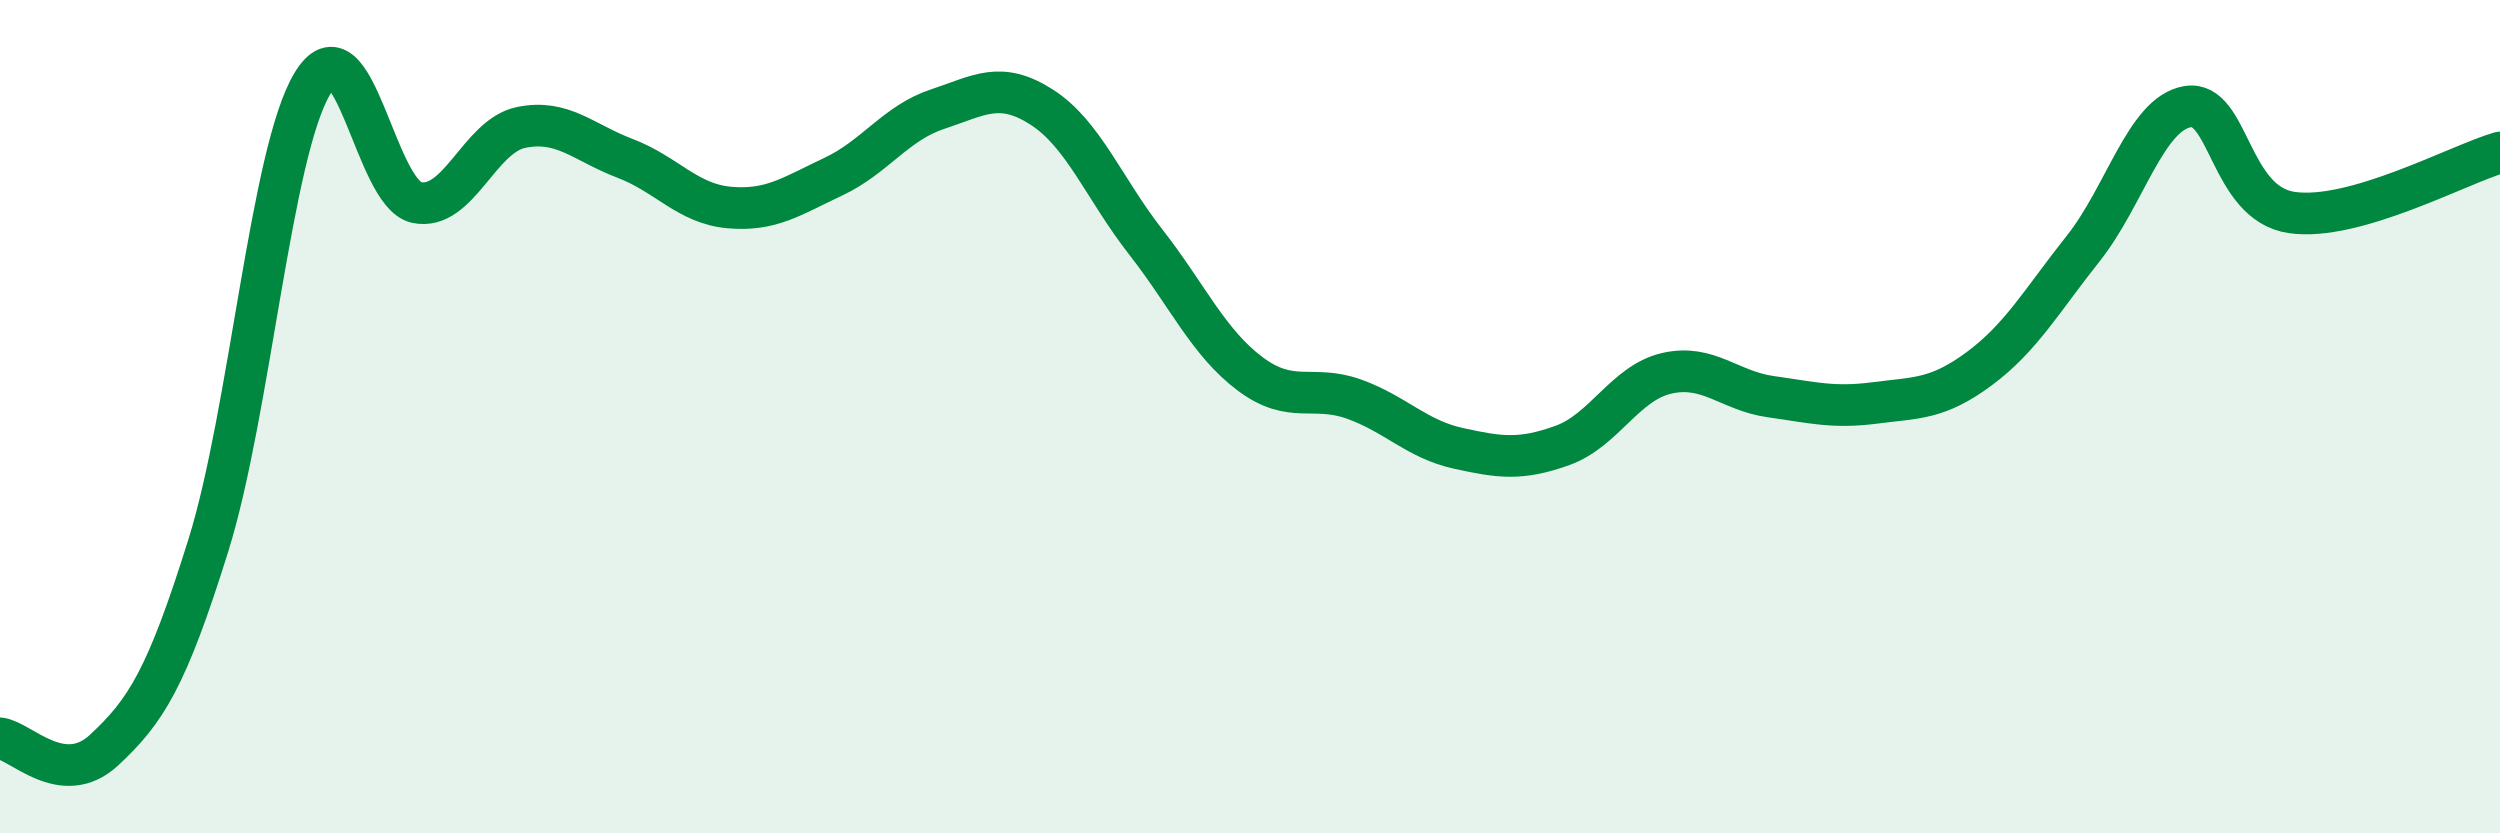 
    <svg width="60" height="20" viewBox="0 0 60 20" xmlns="http://www.w3.org/2000/svg">
      <path
        d="M 0,17.72 C 0.5,17.78 1.5,18.93 2.5,18 C 3.5,17.07 4,16.29 5,13.09 C 6,9.89 6.5,3.65 7.5,2 C 8.5,0.35 9,4.65 10,4.86 C 11,5.07 11.5,3.27 12.5,3.06 C 13.5,2.85 14,3.42 15,3.8 C 16,4.18 16.5,4.89 17.5,4.98 C 18.5,5.07 19,4.71 20,4.24 C 21,3.77 21.5,2.95 22.5,2.62 C 23.5,2.29 24,1.93 25,2.57 C 26,3.21 26.5,4.53 27.5,5.81 C 28.5,7.09 29,8.22 30,8.97 C 31,9.72 31.5,9.22 32.5,9.58 C 33.5,9.94 34,10.54 35,10.76 C 36,10.98 36.5,11.05 37.5,10.69 C 38.5,10.33 39,9.19 40,8.96 C 41,8.73 41.5,9.38 42.5,9.52 C 43.5,9.66 44,9.8 45,9.67 C 46,9.54 46.5,9.59 47.5,8.85 C 48.5,8.11 49,7.22 50,5.96 C 51,4.7 51.5,2.73 52.5,2.56 C 53.5,2.39 53.5,4.88 55,5.1 C 56.5,5.32 59,3.95 60,3.66L60 20L0 20Z"
        fill="#008740"
        opacity="0.1"
        stroke-linecap="round"
        stroke-linejoin="round"
      />
      <path
        d="M 0,17.72 C 0.5,17.78 1.5,18.93 2.5,18 C 3.5,17.07 4,16.29 5,13.09 C 6,9.89 6.5,3.65 7.5,2 C 8.5,0.35 9,4.65 10,4.86 C 11,5.07 11.5,3.27 12.5,3.06 C 13.5,2.85 14,3.42 15,3.8 C 16,4.18 16.5,4.89 17.5,4.98 C 18.5,5.07 19,4.71 20,4.24 C 21,3.77 21.5,2.95 22.5,2.62 C 23.5,2.29 24,1.93 25,2.57 C 26,3.21 26.5,4.53 27.5,5.81 C 28.5,7.09 29,8.22 30,8.97 C 31,9.72 31.5,9.22 32.5,9.58 C 33.5,9.94 34,10.54 35,10.76 C 36,10.98 36.5,11.05 37.5,10.69 C 38.5,10.33 39,9.19 40,8.96 C 41,8.73 41.5,9.38 42.5,9.52 C 43.5,9.66 44,9.8 45,9.67 C 46,9.54 46.5,9.59 47.5,8.85 C 48.5,8.11 49,7.22 50,5.96 C 51,4.7 51.5,2.73 52.5,2.56 C 53.5,2.39 53.5,4.88 55,5.1 C 56.5,5.32 59,3.95 60,3.66"
        stroke="#008740"
        stroke-width="1"
        fill="none"
        stroke-linecap="round"
        stroke-linejoin="round"
      />
    </svg>
  